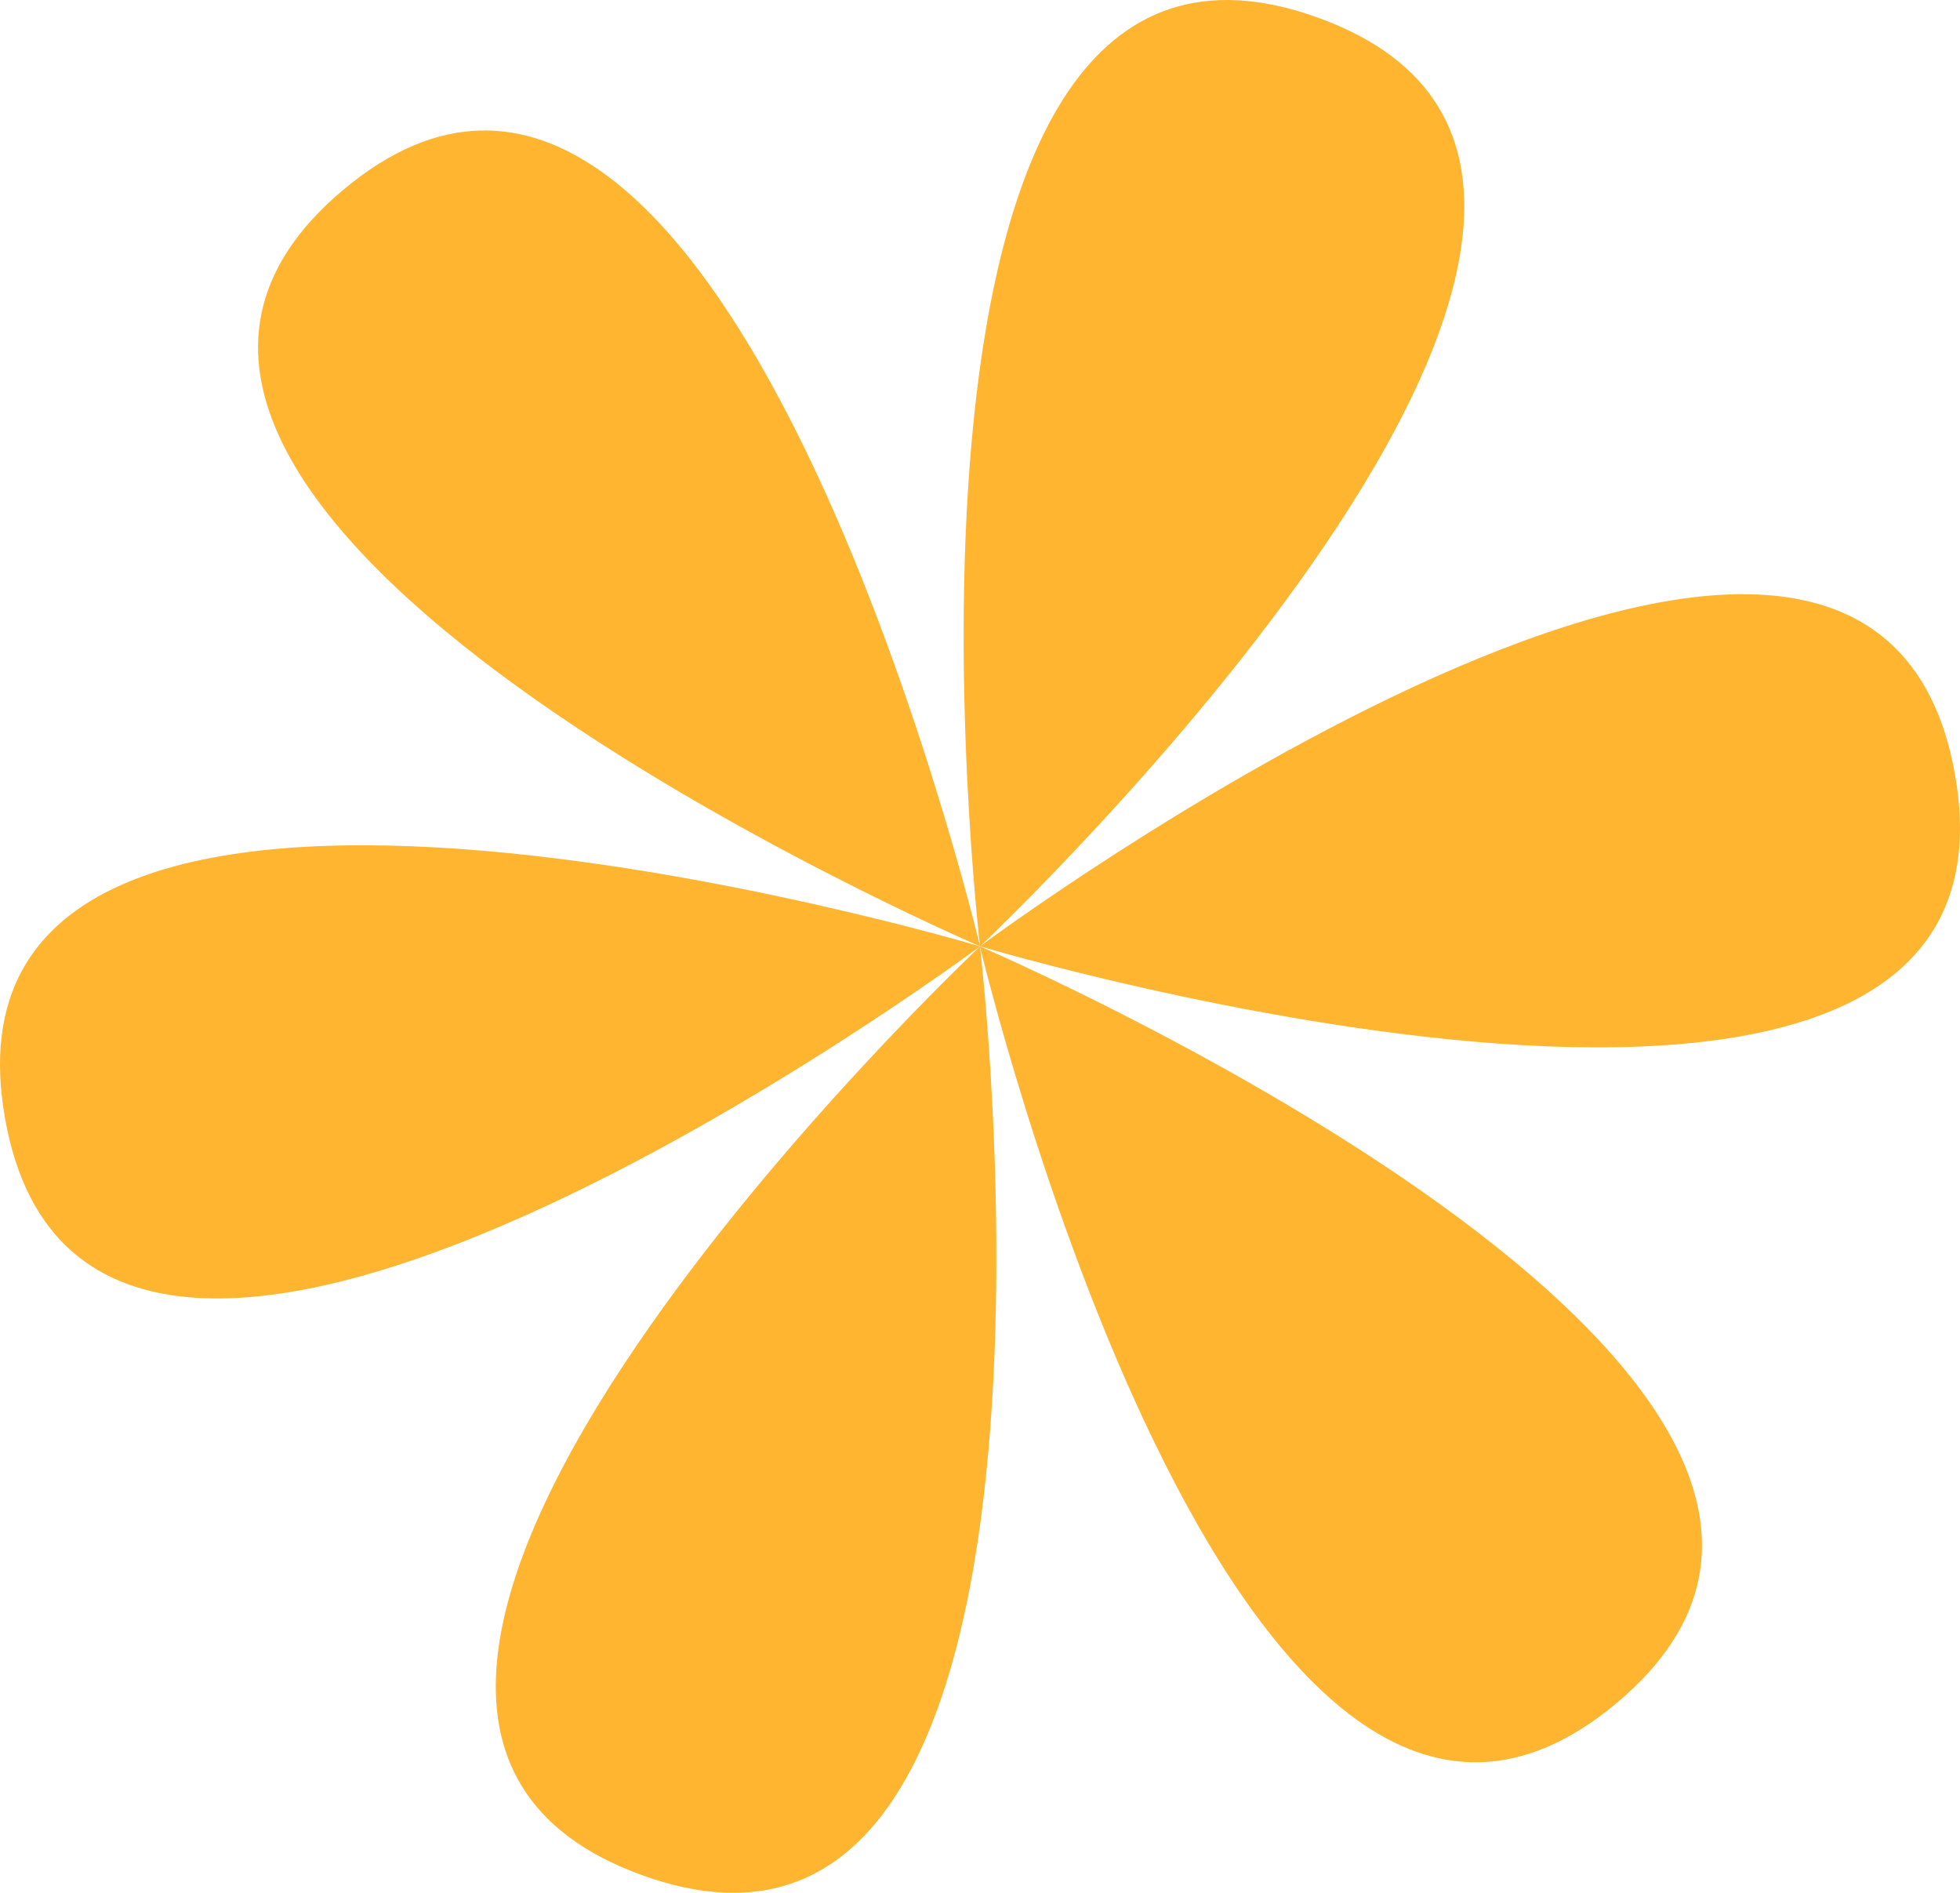 <svg width="116" height="112" viewBox="0 0 116 112" fill="none" xmlns="http://www.w3.org/2000/svg"><path d="M.297 66.167c5.122 28.93 57.702-10.17 57.702-10.17S-4.825 37.237.297 66.167zm115.406-20.344c5.122 28.93-57.702 10.17-57.702 10.17s52.58-39.1 57.702-10.17zm-77.727 65.123c27.672 10.039 20.023-54.943 20.023-54.943s-47.695 44.904-20.023 54.943z" fill="#FFB530"/><path d="M78.026 1.054c27.672 10.039-20.024 54.943-20.024 54.943S50.354-8.985 78.026 1.054zm17.651 99.717c-22.55 18.891-37.68-44.773-37.68-44.773s60.229 25.882 37.68 44.773z" fill="#FFB530"/><path d="M20.325 11.223c-22.55 18.89 37.678 44.773 37.678 44.773S42.875-7.667 20.326 11.223z" fill="#FFB530"/></svg>